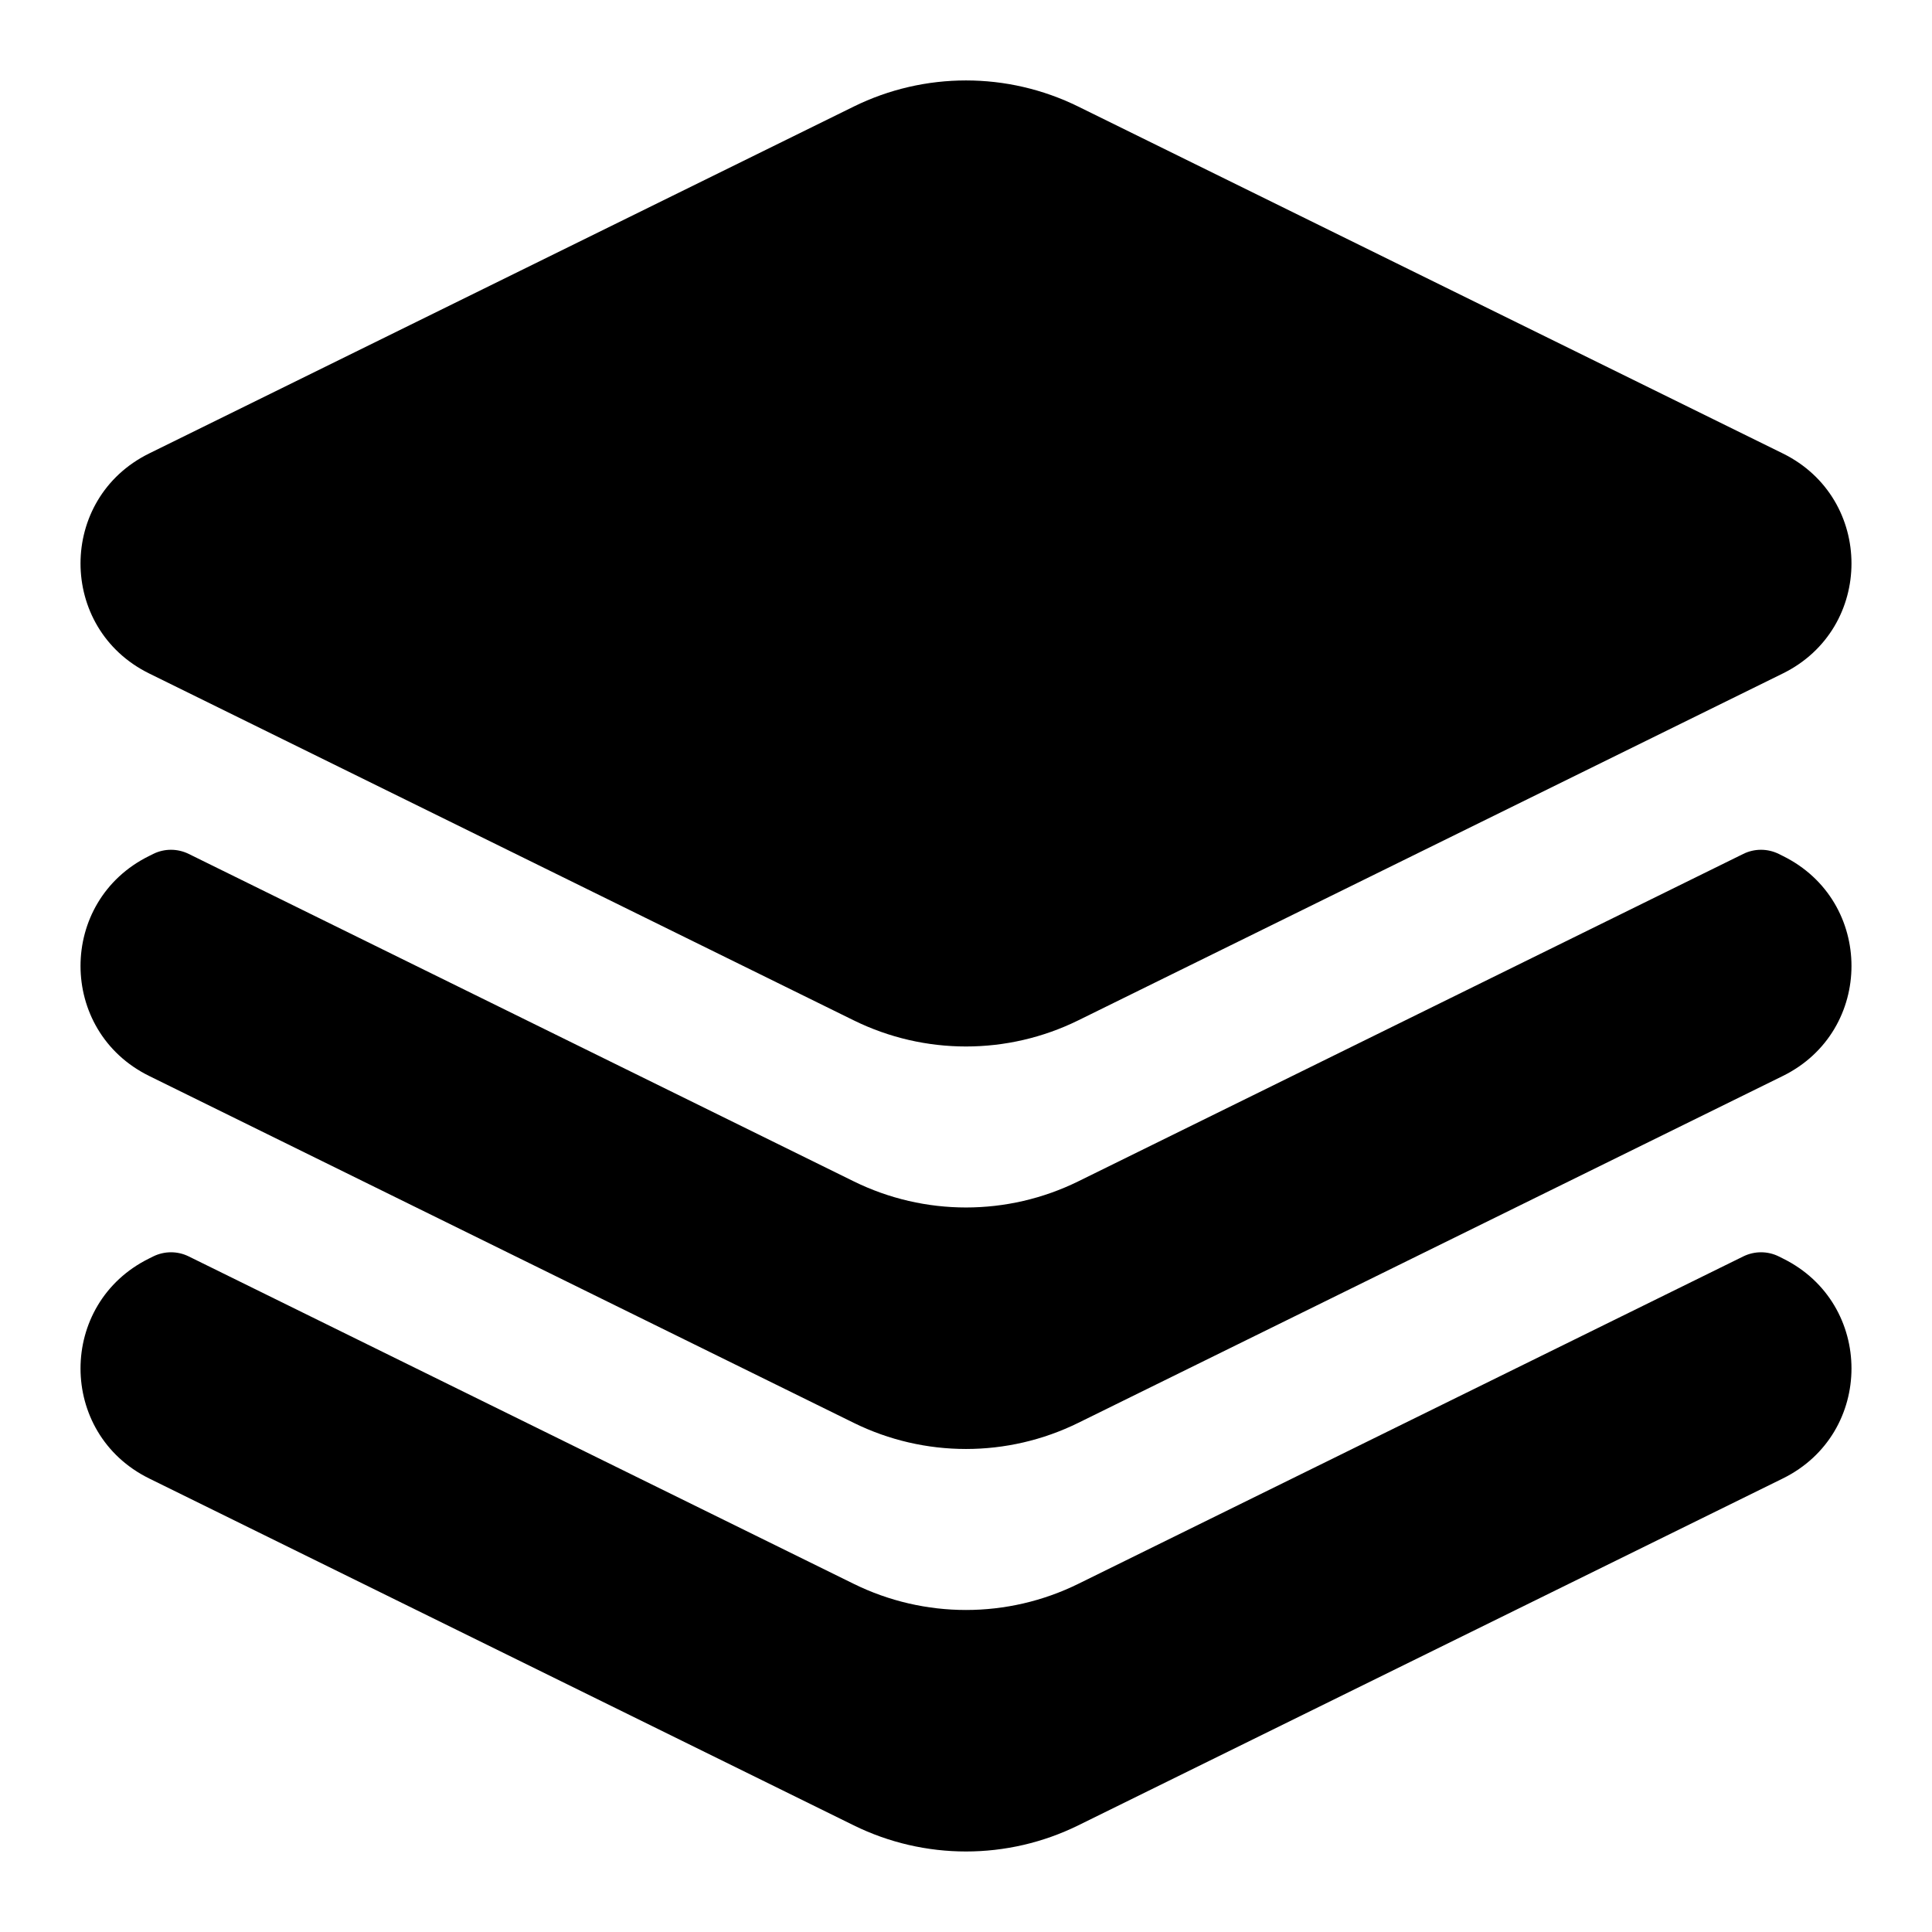 <svg fill="none" height="512" viewBox="0 0 24 24" width="512" xmlns="http://www.w3.org/2000/svg"><path clip-rule="evenodd" d="m13.395 1.324c-.879-.433-1.911-.433-2.79 0l-8.752 4.309c-1.137.56-1.137 2.173 0 2.733l8.752 4.309c.879.433 1.911.433 2.79 0l8.752-4.309c1.137-.56 1.137-2.173 0-2.733zm-11.492 9.284c.139-.069.302-.069.442 0l8.26 4.067c.879.433 1.911.433 2.79 0l8.26-4.067c.139-.069.302-.069.442 0l.05.025c1.137.56 1.137 2.173 0 2.733l-8.752 4.309c-.879.433-1.911.433-2.79 0l-8.752-4.309c-1.137-.56-1.137-2.173 0-2.733zm.442 5c-.139-.069-.302-.069-.442 0l-.05.025c-1.137.56-1.137 2.173 0 2.733l8.752 4.309c.879.433 1.911.433 2.79 0l8.752-4.309c1.137-.56 1.137-2.173 0-2.733l-.05-.025c-.139-.069-.302-.069-.442 0l-8.26 4.067c-.879.433-1.911.433-2.79 0z" fill="rgb(0,0,0)" fill-rule="evenodd"/></svg>